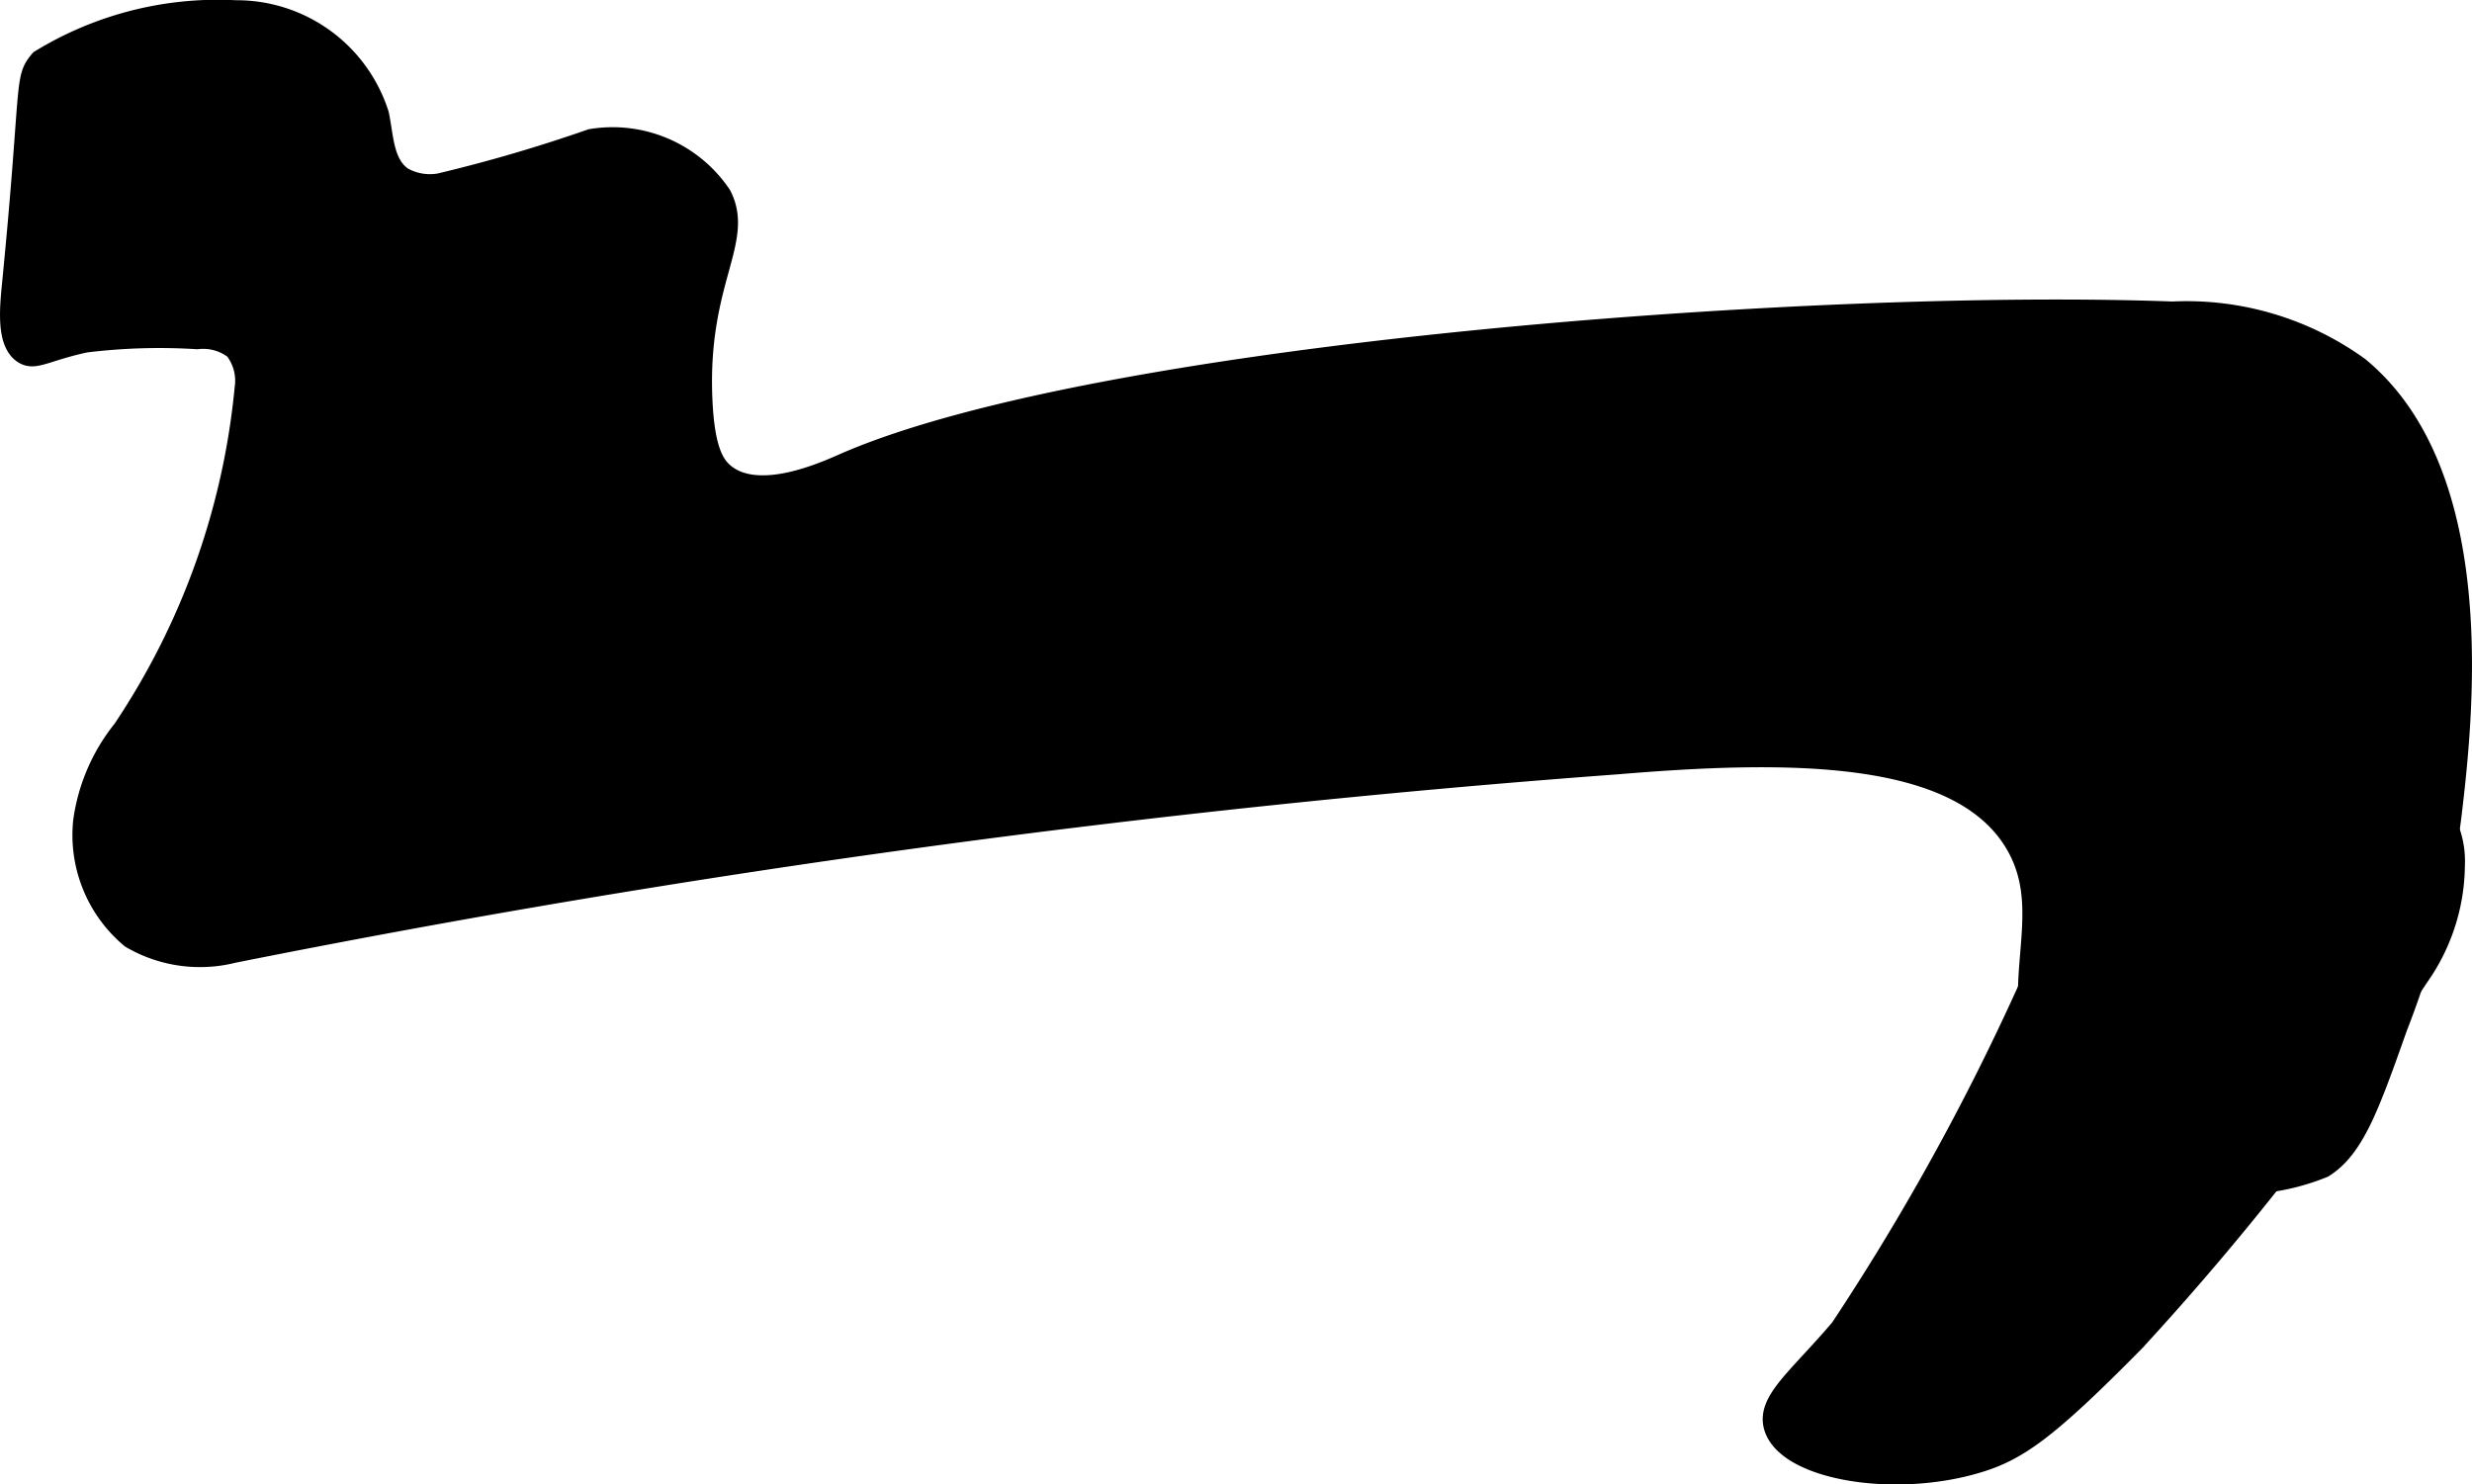 <?xml version="1.0" encoding="UTF-8"?>
<svg xmlns="http://www.w3.org/2000/svg"
     version="1.1"
     width="7.366mm"
     height="4.424mm"
     viewBox="0 0 20.879 12.54">
   <defs>
      <style type="text/css"><![CDATA[
      .a {
        stroke: #000;
        stroke-miterlimit: 10;
        stroke-width: 0.15px;
      }
    ]]></style>
   </defs>
   <path class="a"
         d="M1.99.077A1.271,1.271,0,0,1,3.21.963c.04.188.037.415.195.524a.459.459,0,0,0,.307.052,12.91,12.91,0,0,0,1.277-.374,1.117,1.117,0,0,1,1.112.478c.203.394-.202.728-.159,1.728.018.426.1.555.188.625.288.229.836-.022,1-.094C9.283,2.964,15.338,2.51,18.349,2.622a2.497,2.497,0,0,1,1.582.47c1.125.927.877,3.019.782,3.82a7.573,7.573,0,0,1-.456,1.772c-.24.679-.365,1.022-.627,1.188a1.902,1.902,0,0,1-2.288-.681c-.5-.75.054-1.424-.335-2.067-.475-.787-1.906-.778-3.346-.658A95.798,95.798,0,0,0,1.974,8.059a1.165,1.165,0,0,1-.875-.125,1.145,1.145,0,0,1-.406-1,1.586,1.586,0,0,1,.335-.776A6.233,6.233,0,0,0,2.057,3.275a.418.418,0,0,0-.084-.316.42.42,0,0,0-.307-.084A5.103,5.103,0,0,0,.724,2.903c-.339.073-.429.158-.531.094C.041,2.901.072,2.606.092,2.398.261.682.187.666.331.499A2.882,2.882,0,0,1,1.99.077Z"/>
   <path class="a"
         d="M17.364,7.785a20.346,20.346,0,0,1-1.828,3.43c-.358.423-.631.616-.562.844.109.365,1.006.521,1.719.312.352-.103.601-.278,1.344-1.031a23.663,23.663,0,0,0,2.398-3.079,1.663,1.663,0,0,0,.309-.951.763.763,0,0,0-.185-.536c-.138-.144-.329-.187-1.341-.128a3.57,3.57,0,0,0-1.056.132A1.887,1.887,0,0,0,17.364,7.785Z"/>
</svg>
